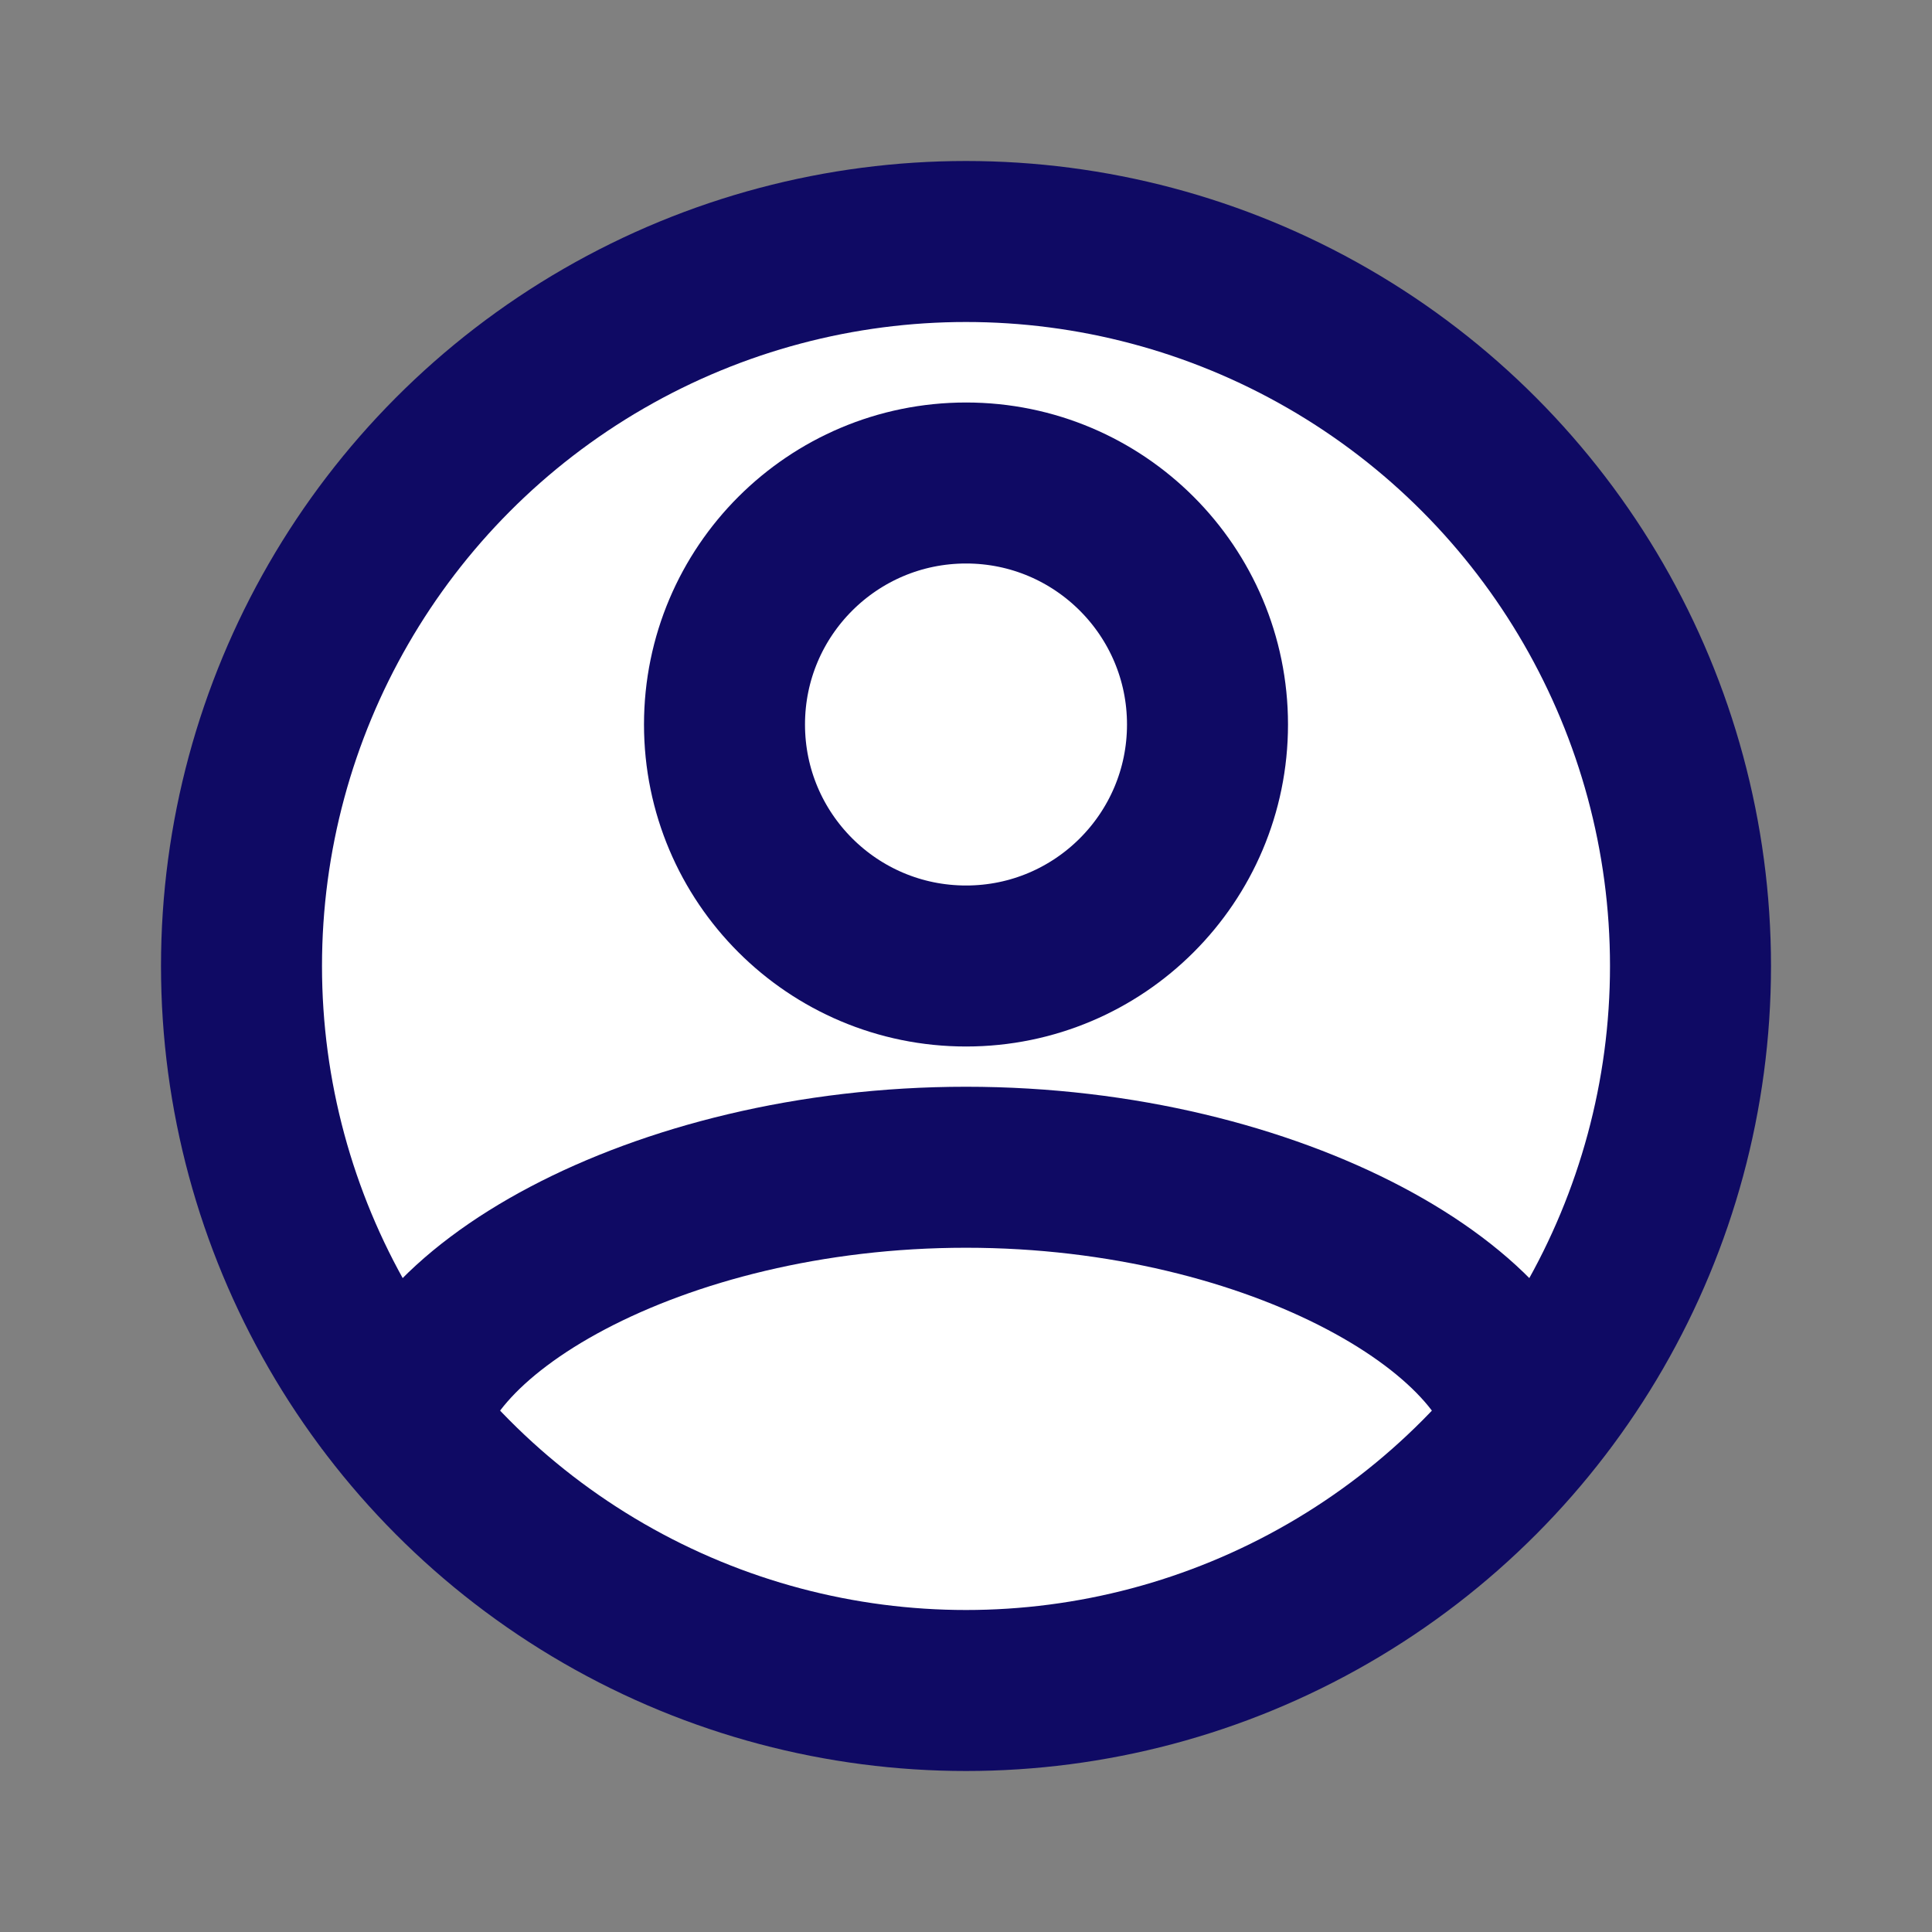 <svg width="24" height="24" viewBox="0 0 24 24" fill="none" xmlns="http://www.w3.org/2000/svg">
<rect x="0" y="0" width="24" height="24" fill="#808080" stroke="none"/>
<circle cx="12" cy="12" r="9" fill="white" stroke="#0F0A64" stroke-width="2"/>
<path d="M19 18C19 16.343 15.866 14.5 12 14.5C8.134 14.5 5 16.343 5 18" stroke="#0F0A64" stroke-width="2" stroke-linejoin="round"/>
<path fill-rule="evenodd" clip-rule="evenodd" d="M15 9C15 10.657 13.656 12 12.001 12C10.344 12 9 10.657 9 9C9 7.343 10.344 6 12.001 6C13.656 6 15 7.343 15 9Z" fill="white" stroke="#0F0A64" stroke-width="2"/>
</svg>

